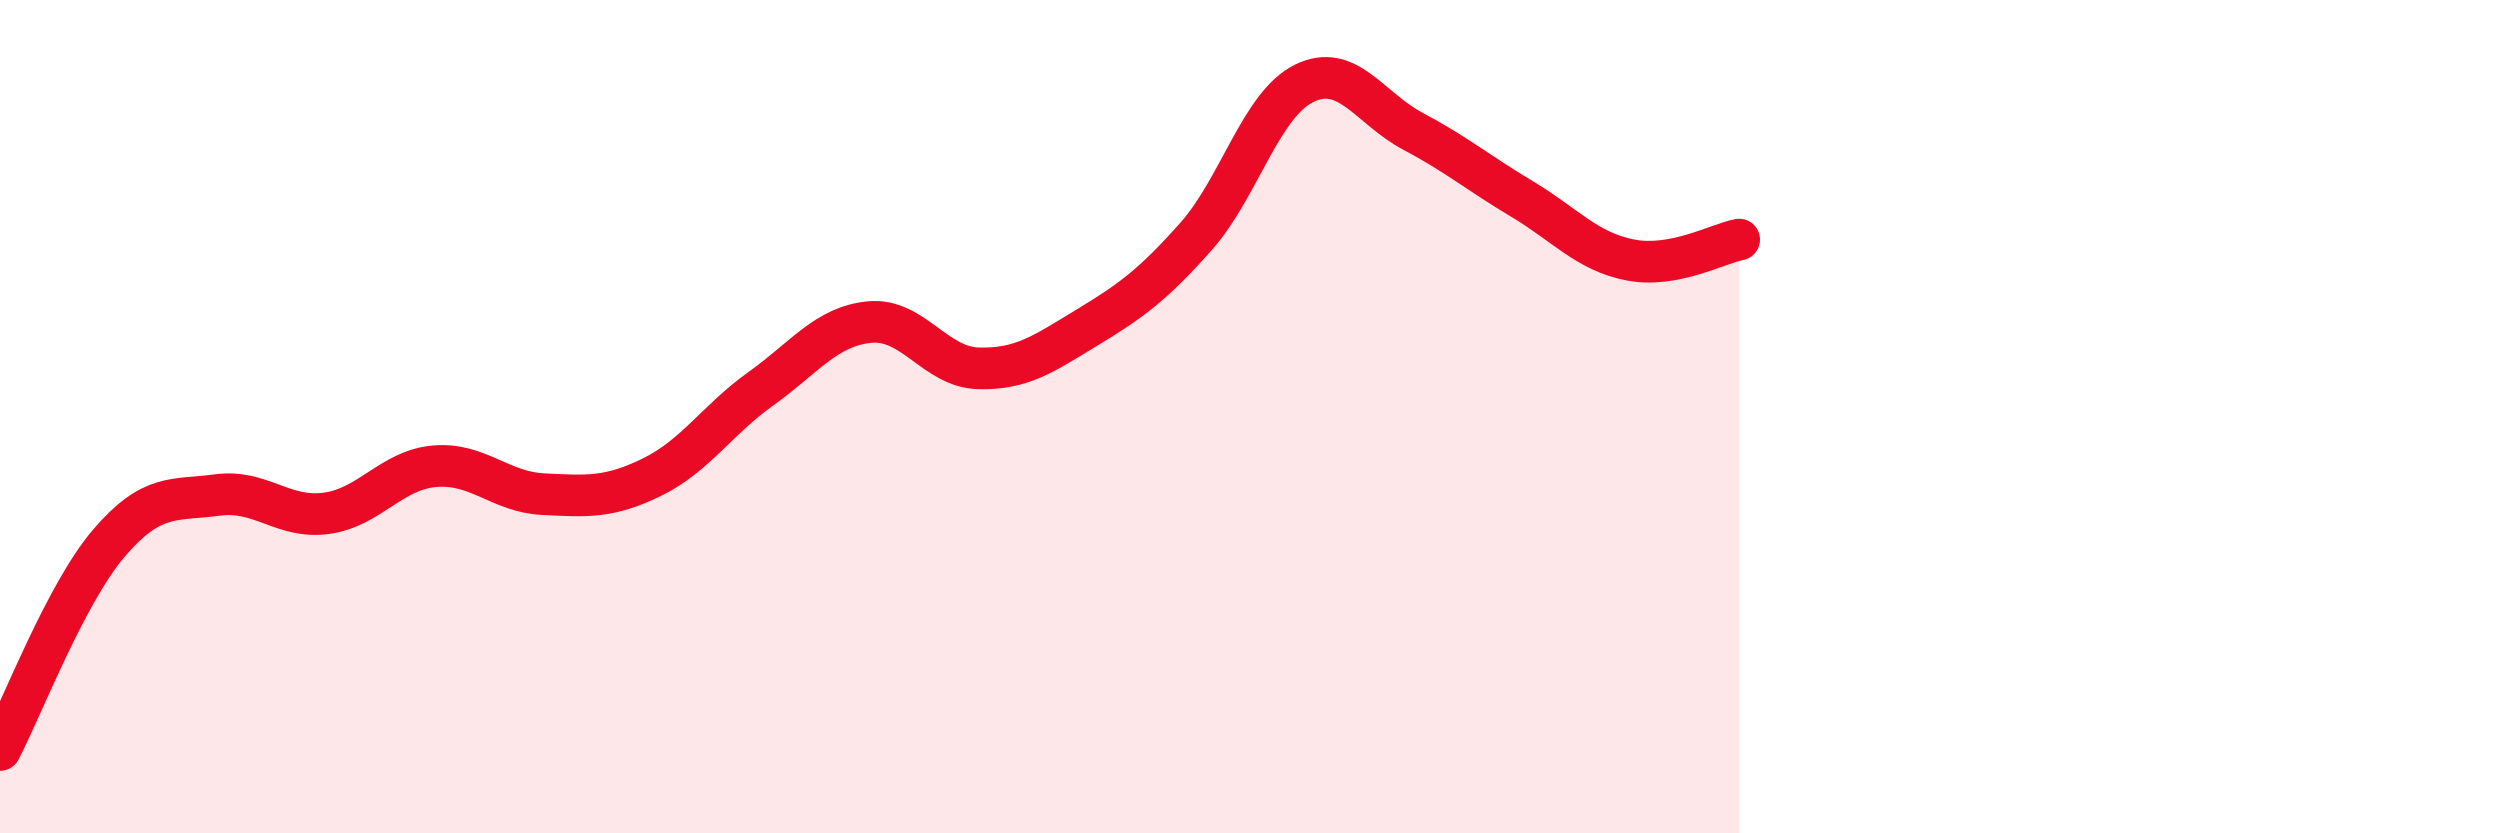 
    <svg width="60" height="20" viewBox="0 0 60 20" xmlns="http://www.w3.org/2000/svg">
      <path
        d="M 0,18 C 0.52,17.01 1.57,14.26 2.61,13.04 C 3.65,11.82 4.18,12.02 5.22,11.88 C 6.26,11.74 6.79,12.46 7.83,12.32 C 8.87,12.18 9.39,11.28 10.43,11.19 C 11.47,11.1 12,11.81 13.04,11.86 C 14.08,11.91 14.61,11.96 15.65,11.45 C 16.69,10.94 17.22,10.07 18.26,9.33 C 19.3,8.59 19.83,7.83 20.87,7.73 C 21.91,7.63 22.44,8.81 23.48,8.84 C 24.52,8.87 25.05,8.49 26.09,7.86 C 27.13,7.23 27.66,6.85 28.7,5.68 C 29.74,4.51 30.26,2.51 31.3,2 C 32.34,1.49 32.87,2.6 33.91,3.15 C 34.95,3.7 35.48,4.15 36.52,4.77 C 37.56,5.39 38.09,6.04 39.13,6.24 C 40.17,6.44 41.22,5.85 41.74,5.75L41.74 20L0 20Z"
        fill="#EB0A25"
        opacity="0.1"
        stroke-linecap="round"
        stroke-linejoin="round"
      />
      <path
        d="M 0,18 C 0.52,17.01 1.57,14.26 2.61,13.04 C 3.65,11.82 4.18,12.02 5.22,11.88 C 6.26,11.74 6.79,12.46 7.83,12.32 C 8.87,12.18 9.39,11.28 10.43,11.19 C 11.47,11.1 12,11.81 13.04,11.86 C 14.08,11.91 14.61,11.96 15.65,11.45 C 16.69,10.94 17.22,10.07 18.26,9.33 C 19.3,8.59 19.83,7.83 20.87,7.73 C 21.91,7.63 22.44,8.81 23.48,8.84 C 24.52,8.87 25.05,8.49 26.09,7.86 C 27.13,7.23 27.66,6.85 28.7,5.68 C 29.74,4.51 30.26,2.51 31.3,2 C 32.34,1.49 32.87,2.6 33.91,3.15 C 34.95,3.7 35.48,4.15 36.52,4.77 C 37.56,5.39 38.09,6.04 39.13,6.24 C 40.17,6.44 41.22,5.85 41.74,5.75"
        stroke="#EB0A25"
        stroke-width="1"
        fill="none"
        stroke-linecap="round"
        stroke-linejoin="round"
      />
    </svg>
  